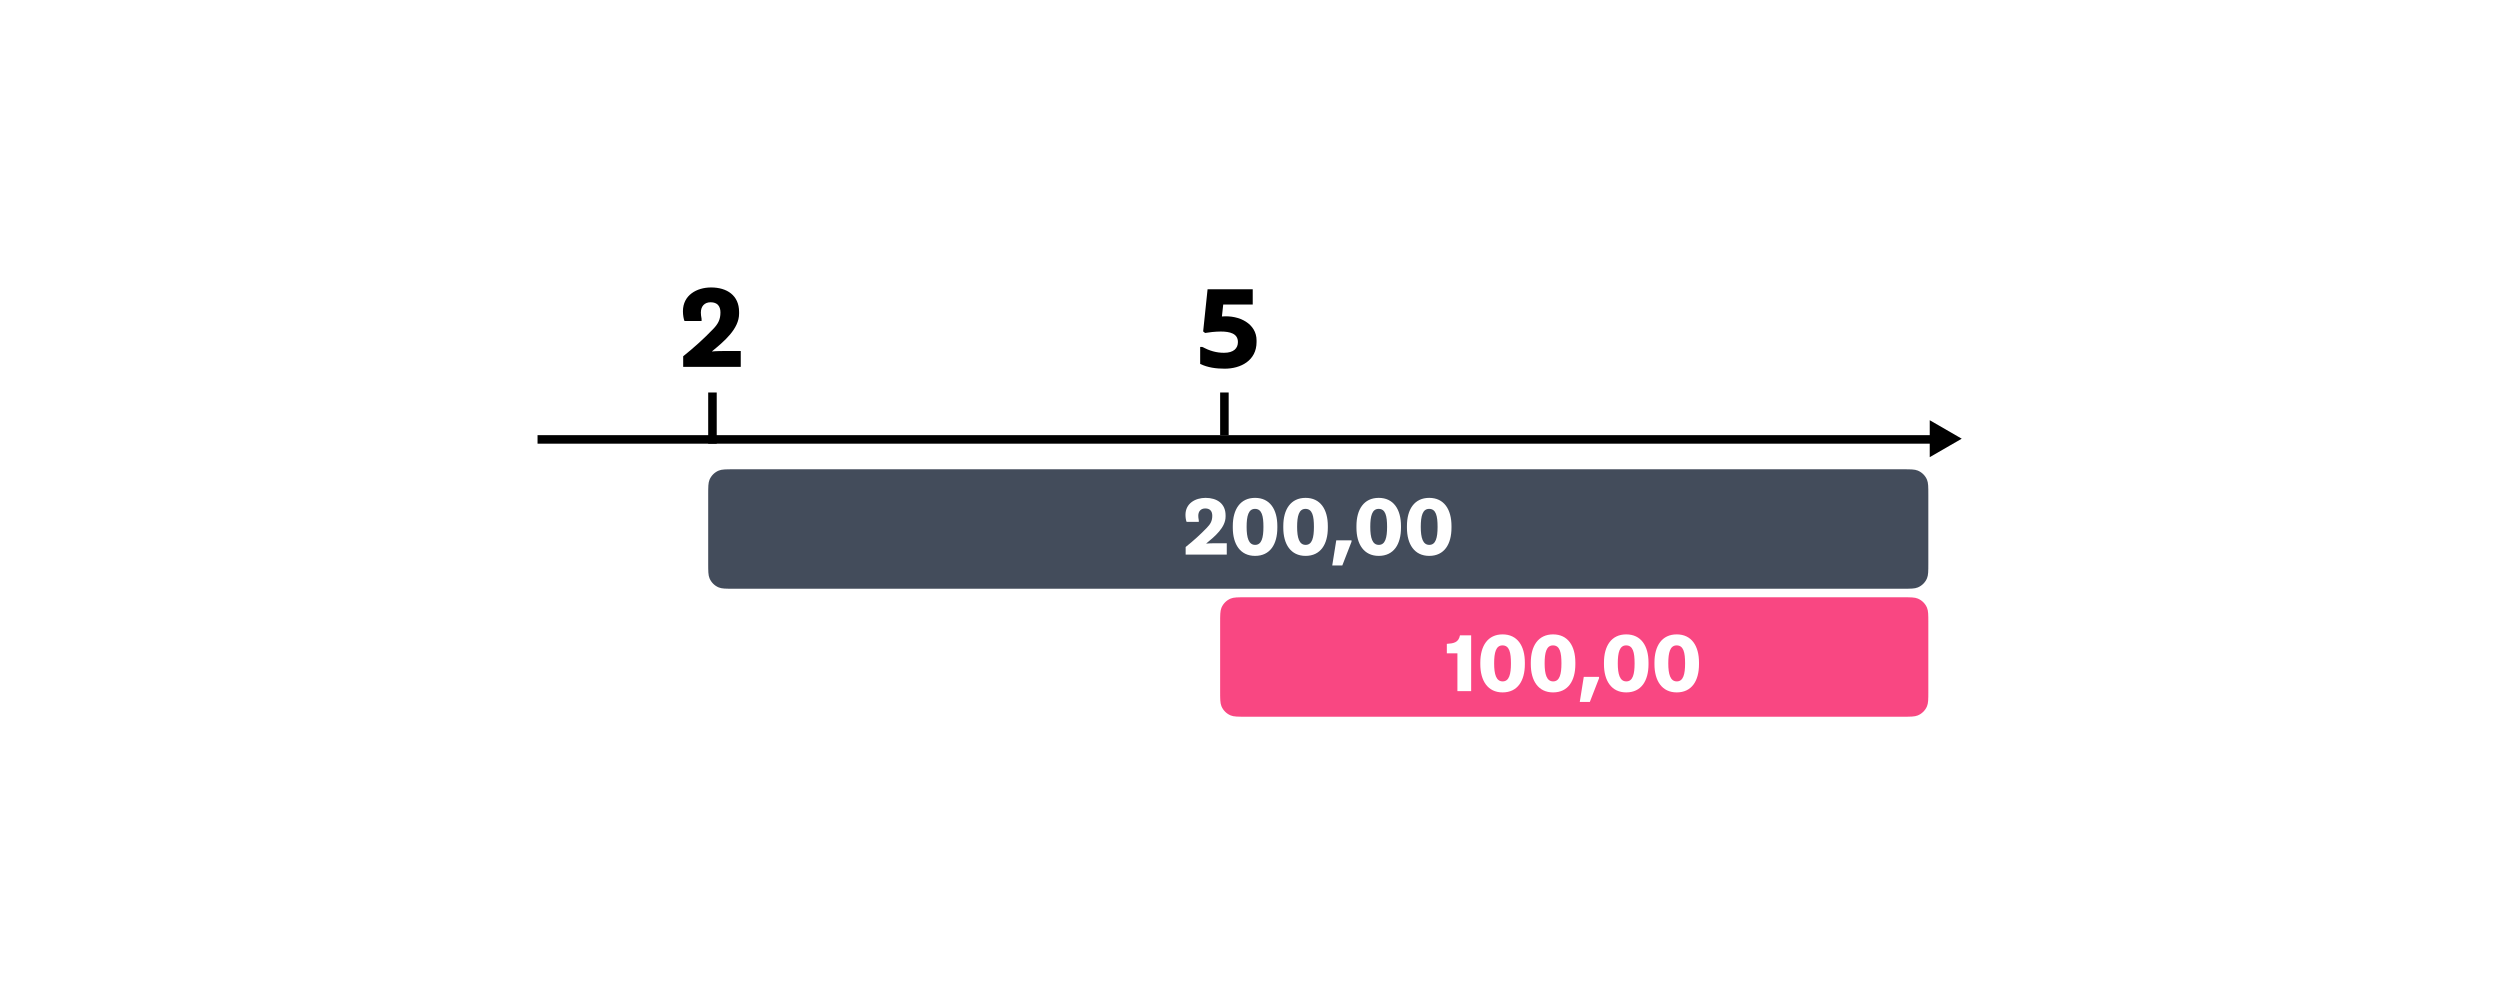 <svg width="293" height="115" viewBox="0 0 293 115" fill="none" xmlns="http://www.w3.org/2000/svg">
<rect width="293" height="115" fill="white"/>
<path d="M83 58C83 57.068 83 56.602 83.152 56.235C83.355 55.745 83.745 55.355 84.235 55.152C84.602 55 85.068 55 86 55H223C223.932 55 224.398 55 224.765 55.152C225.255 55.355 225.645 55.745 225.848 56.235C226 56.602 226 57.068 226 58V66C226 66.932 226 67.398 225.848 67.765C225.645 68.255 225.255 68.645 224.765 68.848C224.398 69 223.932 69 223 69H86C85.068 69 84.602 69 84.235 68.848C83.745 68.645 83.355 68.255 83.152 67.765C83 67.398 83 66.932 83 66V58Z" fill="#142032" fill-opacity="0.8"/>
<path d="M143.638 60.4C143.638 59.01 142.618 58.35 141.298 58.35C140.098 58.35 138.938 58.99 138.938 60.34C138.938 60.67 138.998 61 139.068 61.16H140.498V60.98C140.458 60.79 140.438 60.58 140.438 60.45C140.438 59.93 140.738 59.59 141.258 59.59C141.818 59.59 142.078 59.92 142.078 60.44C142.078 61.04 141.878 61.41 141.448 61.85C140.688 62.64 139.918 63.34 138.958 64.11V65H143.778V63.67H142.348C142.148 63.67 141.578 63.68 141.378 63.71V63.69C142.388 62.86 143.638 61.82 143.638 60.54V60.4ZM144.484 61.85C144.484 63.79 145.364 65.15 147.094 65.15C148.854 65.15 149.704 63.79 149.704 61.85V61.65C149.704 59.69 148.824 58.35 147.094 58.35C145.364 58.35 144.484 59.69 144.484 61.65V61.85ZM147.084 59.64C147.894 59.64 148.074 60.48 148.074 61.75C148.074 63.02 147.864 63.86 147.104 63.86C146.344 63.86 146.104 63.03 146.104 61.75C146.104 60.48 146.314 59.64 147.084 59.64ZM150.402 61.85C150.402 63.79 151.282 65.15 153.012 65.15C154.772 65.15 155.622 63.79 155.622 61.85V61.65C155.622 59.69 154.742 58.35 153.012 58.35C151.282 58.35 150.402 59.69 150.402 61.65V61.85ZM153.002 59.64C153.812 59.64 153.992 60.48 153.992 61.75C153.992 63.02 153.782 63.86 153.022 63.86C152.262 63.86 152.022 63.03 152.022 61.75C152.022 60.48 152.232 59.64 153.002 59.64ZM156.139 66.27H157.319L158.399 63.49V63.33H156.609L156.139 66.27ZM158.976 61.85C158.976 63.79 159.856 65.15 161.586 65.15C163.346 65.15 164.196 63.79 164.196 61.85V61.65C164.196 59.69 163.316 58.35 161.586 58.35C159.856 58.35 158.976 59.69 158.976 61.65V61.85ZM161.576 59.64C162.386 59.64 162.566 60.48 162.566 61.75C162.566 63.02 162.356 63.86 161.596 63.86C160.836 63.86 160.596 63.03 160.596 61.75C160.596 60.48 160.806 59.64 161.576 59.64ZM164.894 61.85C164.894 63.79 165.774 65.15 167.504 65.15C169.264 65.15 170.114 63.79 170.114 61.85V61.65C170.114 59.69 169.234 58.35 167.504 58.35C165.774 58.35 164.894 59.69 164.894 61.65V61.85ZM167.494 59.64C168.304 59.64 168.484 60.48 168.484 61.75C168.484 63.02 168.274 63.86 167.514 63.86C166.754 63.86 166.514 63.03 166.514 61.75C166.514 60.48 166.724 59.64 167.494 59.64Z" fill="white"/>
<line x1="63" y1="51.5" x2="227" y2="51.5" stroke="black"/>
<line x1="83.5" y1="46" x2="83.5" y2="52" stroke="black"/>
<line x1="143.5" y1="46" x2="143.5" y2="51" stroke="black"/>
<path d="M86.621 36.56C86.621 34.614 85.192 33.69 83.344 33.69C81.665 33.69 80.04 34.586 80.04 36.476C80.04 36.938 80.124 37.4 80.222 37.624H82.225V37.372C82.168 37.106 82.141 36.812 82.141 36.63C82.141 35.902 82.561 35.426 83.288 35.426C84.073 35.426 84.436 35.888 84.436 36.616C84.436 37.456 84.156 37.974 83.555 38.59C82.49 39.696 81.412 40.676 80.069 41.754V43H86.817V41.138H84.814C84.534 41.138 83.737 41.152 83.457 41.194V41.166C84.871 40.004 86.621 38.548 86.621 36.756V36.56Z" fill="black"/>
<path d="M141.234 39.024C141.64 38.954 142.41 38.856 143.068 38.856C144.132 38.856 145.084 39.08 145.084 40.088C145.084 40.816 144.594 41.348 143.46 41.348C142.55 41.348 141.794 41.124 140.898 40.662H140.66V42.65C141.556 43.084 142.536 43.21 143.544 43.21C145.392 43.21 147.268 42.272 147.268 40.088V39.892C147.268 37.96 145.28 36.91 143.208 37.092L143.362 35.692H146.82V33.9H141.528L141.01 38.842L141.234 39.024Z" fill="black"/>
<path d="M226.165 49.25L229.915 51.415L226.165 53.58L226.165 49.25Z" fill="black"/>
<path d="M143 73C143 72.068 143 71.602 143.152 71.235C143.355 70.745 143.745 70.355 144.235 70.152C144.602 70 145.068 70 146 70H223C223.932 70 224.398 70 224.765 70.152C225.255 70.355 225.645 70.745 225.848 71.235C226 71.602 226 72.068 226 73V81C226 81.932 226 82.398 225.848 82.765C225.645 83.255 225.255 83.645 224.765 83.848C224.398 84 223.932 84 223 84H146C145.068 84 144.602 84 144.235 83.848C143.745 83.645 143.355 83.255 143.152 82.765C143 82.398 143 81.932 143 81V73Z" fill="#F71963" fill-opacity="0.8"/>
<path d="M172.419 81V74.46H171.109C170.949 75.32 170.339 75.41 169.569 75.46V76.57H170.809V81H172.419ZM173.493 77.85C173.493 79.79 174.373 81.15 176.103 81.15C177.863 81.15 178.713 79.79 178.713 77.85V77.65C178.713 75.69 177.833 74.35 176.103 74.35C174.373 74.35 173.493 75.69 173.493 77.65V77.85ZM176.093 75.64C176.903 75.64 177.083 76.48 177.083 77.75C177.083 79.02 176.873 79.86 176.113 79.86C175.353 79.86 175.113 79.03 175.113 77.75C175.113 76.48 175.323 75.64 176.093 75.64ZM179.411 77.85C179.411 79.79 180.291 81.15 182.021 81.15C183.781 81.15 184.631 79.79 184.631 77.85V77.65C184.631 75.69 183.751 74.35 182.021 74.35C180.291 74.35 179.411 75.69 179.411 77.65V77.85ZM182.011 75.64C182.821 75.64 183.001 76.48 183.001 77.75C183.001 79.02 182.791 79.86 182.031 79.86C181.271 79.86 181.031 79.03 181.031 77.75C181.031 76.48 181.241 75.64 182.011 75.64ZM185.148 82.27H186.328L187.408 79.49V79.33H185.618L185.148 82.27ZM187.985 77.85C187.985 79.79 188.865 81.15 190.595 81.15C192.355 81.15 193.205 79.79 193.205 77.85V77.65C193.205 75.69 192.325 74.35 190.595 74.35C188.865 74.35 187.985 75.69 187.985 77.65V77.85ZM190.585 75.64C191.395 75.64 191.575 76.48 191.575 77.75C191.575 79.02 191.365 79.86 190.605 79.86C189.845 79.86 189.605 79.03 189.605 77.75C189.605 76.48 189.815 75.64 190.585 75.64ZM193.903 77.85C193.903 79.79 194.783 81.15 196.513 81.15C198.273 81.15 199.123 79.79 199.123 77.85V77.65C199.123 75.69 198.243 74.35 196.513 74.35C194.783 74.35 193.903 75.69 193.903 77.65V77.85ZM196.503 75.64C197.313 75.64 197.493 76.48 197.493 77.75C197.493 79.02 197.283 79.86 196.523 79.86C195.763 79.86 195.523 79.03 195.523 77.75C195.523 76.48 195.733 75.64 196.503 75.64Z" fill="white"/>
</svg>
